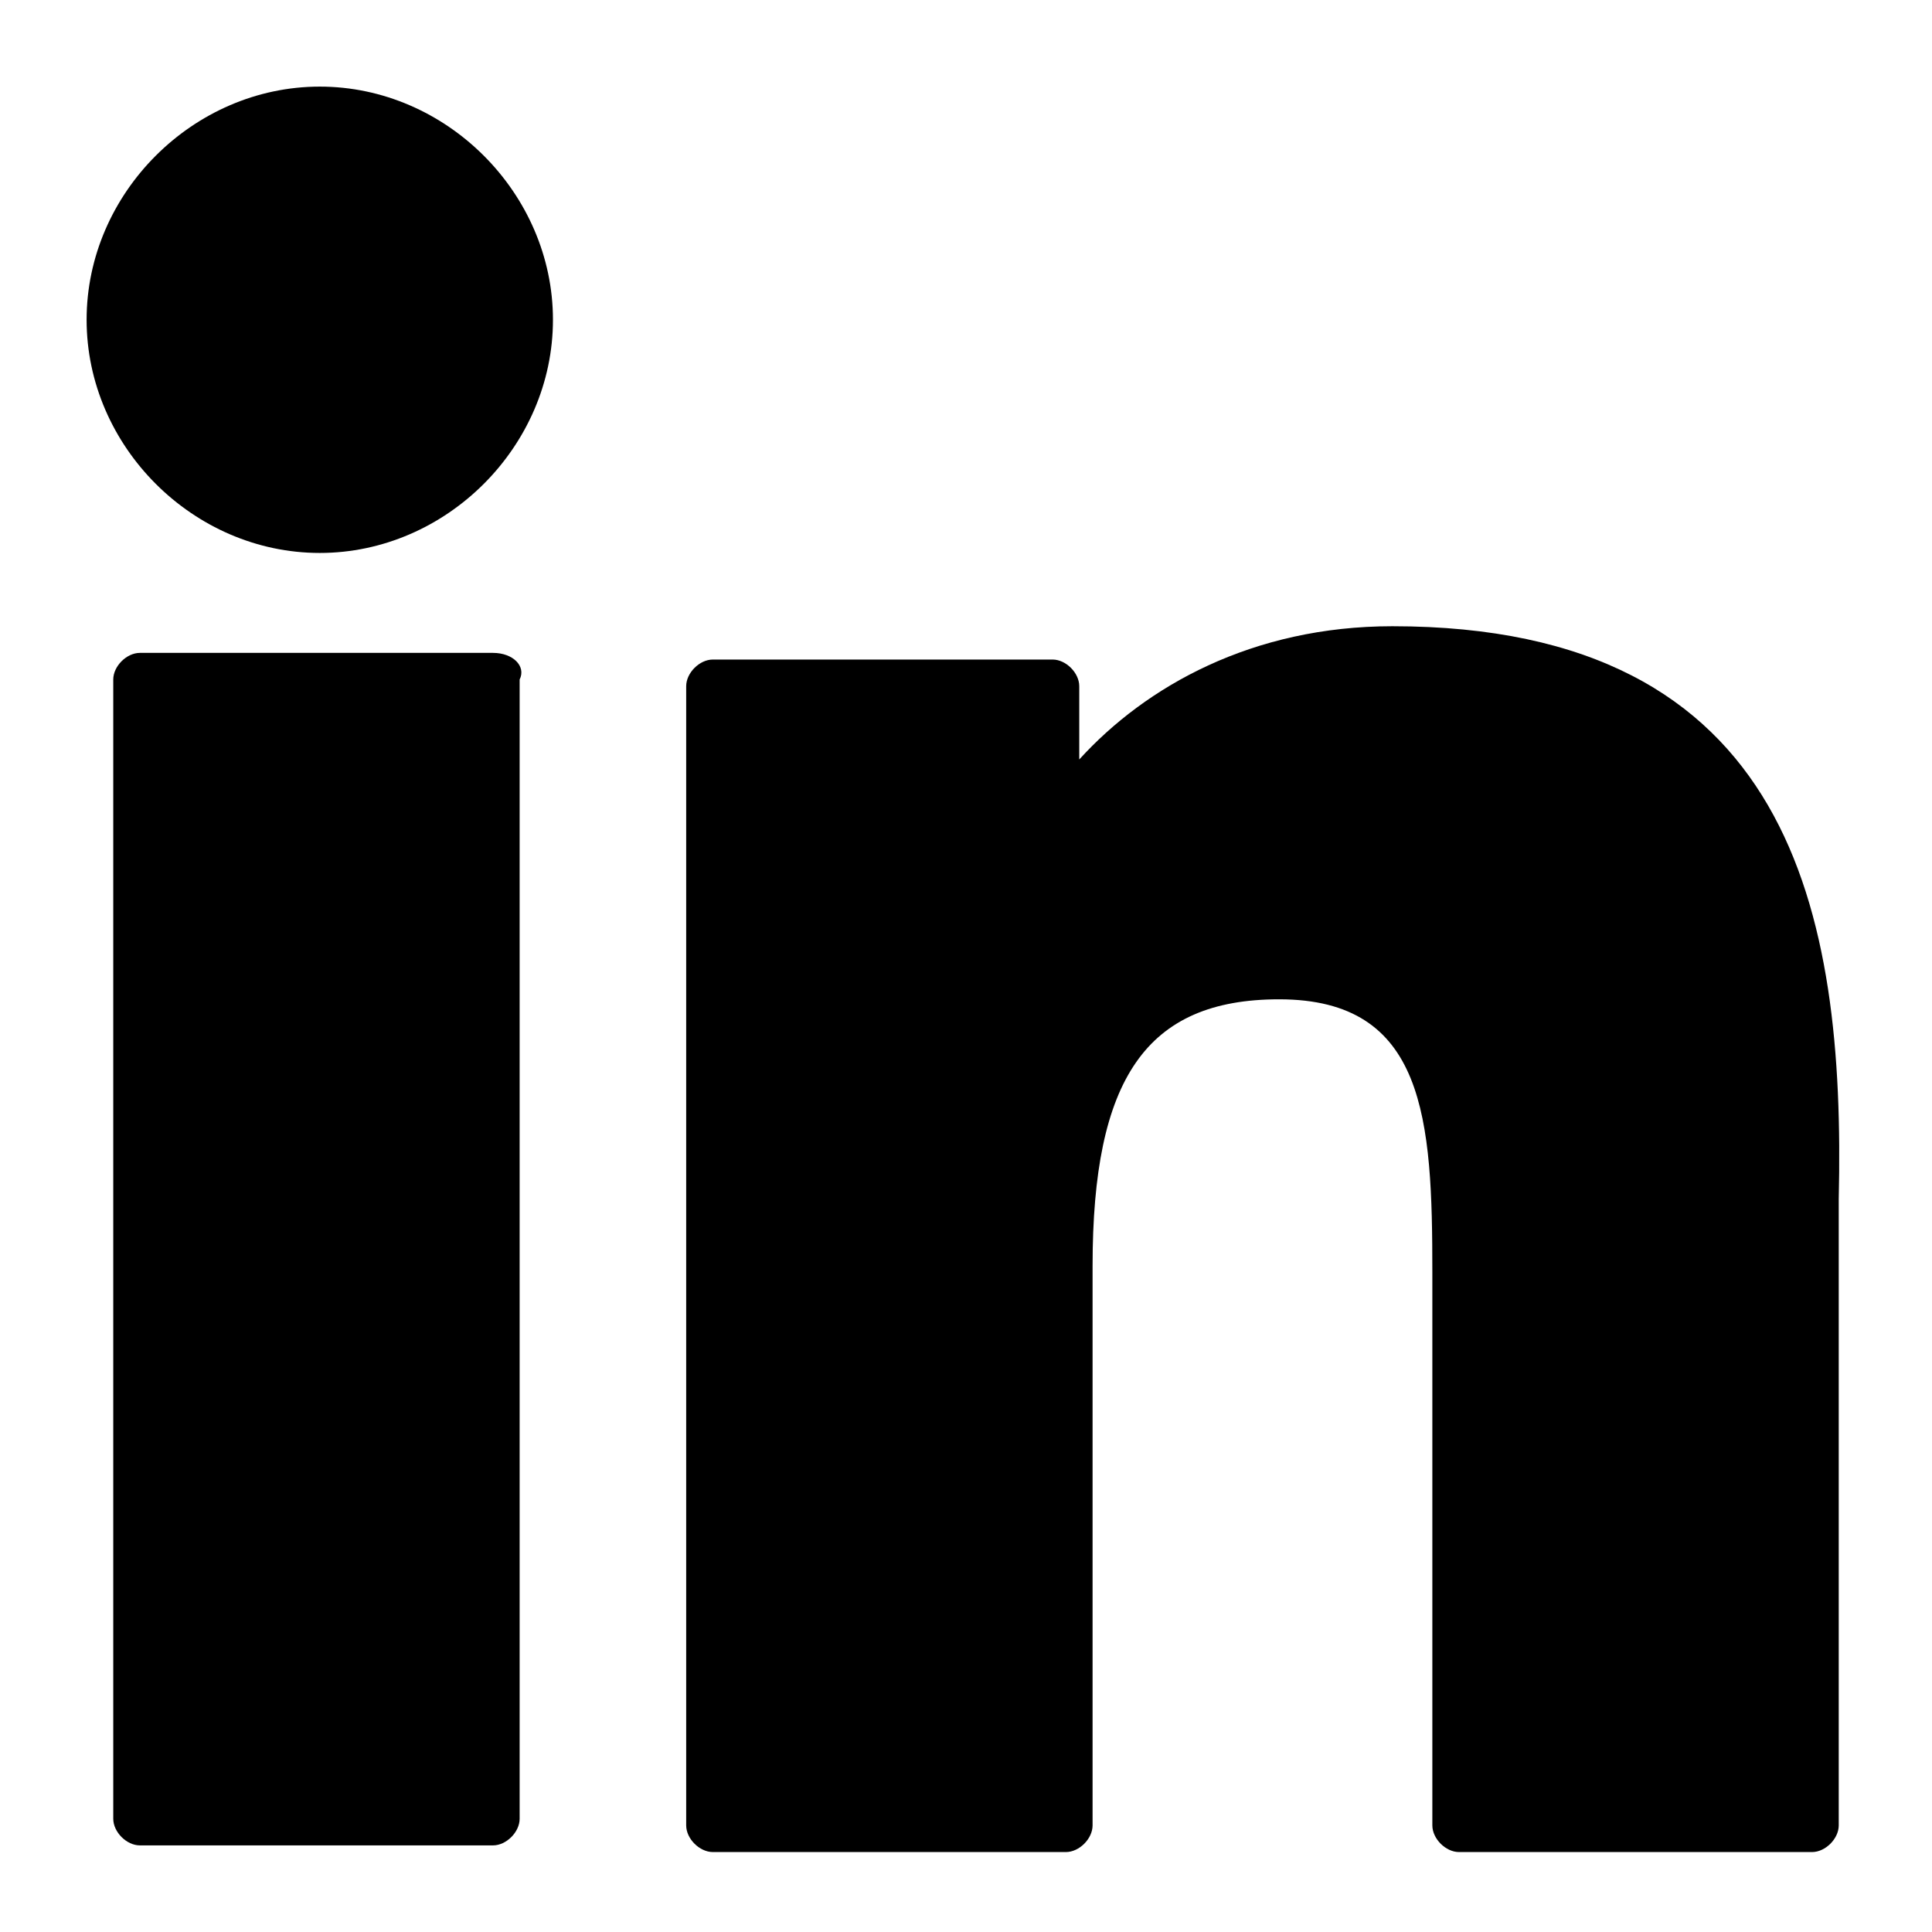 <?xml version="1.0" encoding="utf-8"?>
<!-- Generator: Adobe Illustrator 25.2.1, SVG Export Plug-In . SVG Version: 6.00 Build 0)  -->
<svg version="1.1" id="Layer_1" xmlns="http://www.w3.org/2000/svg" xmlns:xlink="http://www.w3.org/1999/xlink" x="0px" y="0px"
	 viewBox="0 0 29 29" style="enable-background:new 0 0 29 29;" xml:space="preserve">
<g id="XMLID_801_">
	<path id="XMLID_802_" d="M7.4,9.8H2.1c-0.2,0-0.4,0.2-0.4,0.4v17.1c0,0.2,0.2,0.4,0.4,0.4h5.3c0.2,0,0.4-0.2,0.4-0.4V10.2
		C7.9,10,7.7,9.8,7.4,9.8z"/>
	<path id="XMLID_803_" d="M4.8,1.3c-1.9,0-3.5,1.6-3.5,3.5c0,1.9,1.6,3.5,3.5,3.5c1.9,0,3.5-1.6,3.5-3.5C8.3,2.9,6.7,1.3,4.8,1.3z"
		/>
	<path id="XMLID_804_" d="M20.9,9.4c-2.1,0-3.7,0.9-4.7,2v-1.1c0-0.2-0.2-0.4-0.4-0.4h-5.1c-0.2,0-0.4,0.2-0.4,0.4v17.1
		c0,0.2,0.2,0.4,0.4,0.4h5.3c0.2,0,0.4-0.2,0.4-0.4v-8.4c0-2.8,0.8-4,2.8-4c2.2,0,2.3,1.8,2.3,4.1v8.3c0,0.2,0.2,0.4,0.4,0.4h5.3
		c0.2,0,0.4-0.2,0.4-0.4v-9.4C27.7,13.7,26.9,9.4,20.9,9.4z"/>
</g>
</svg>
